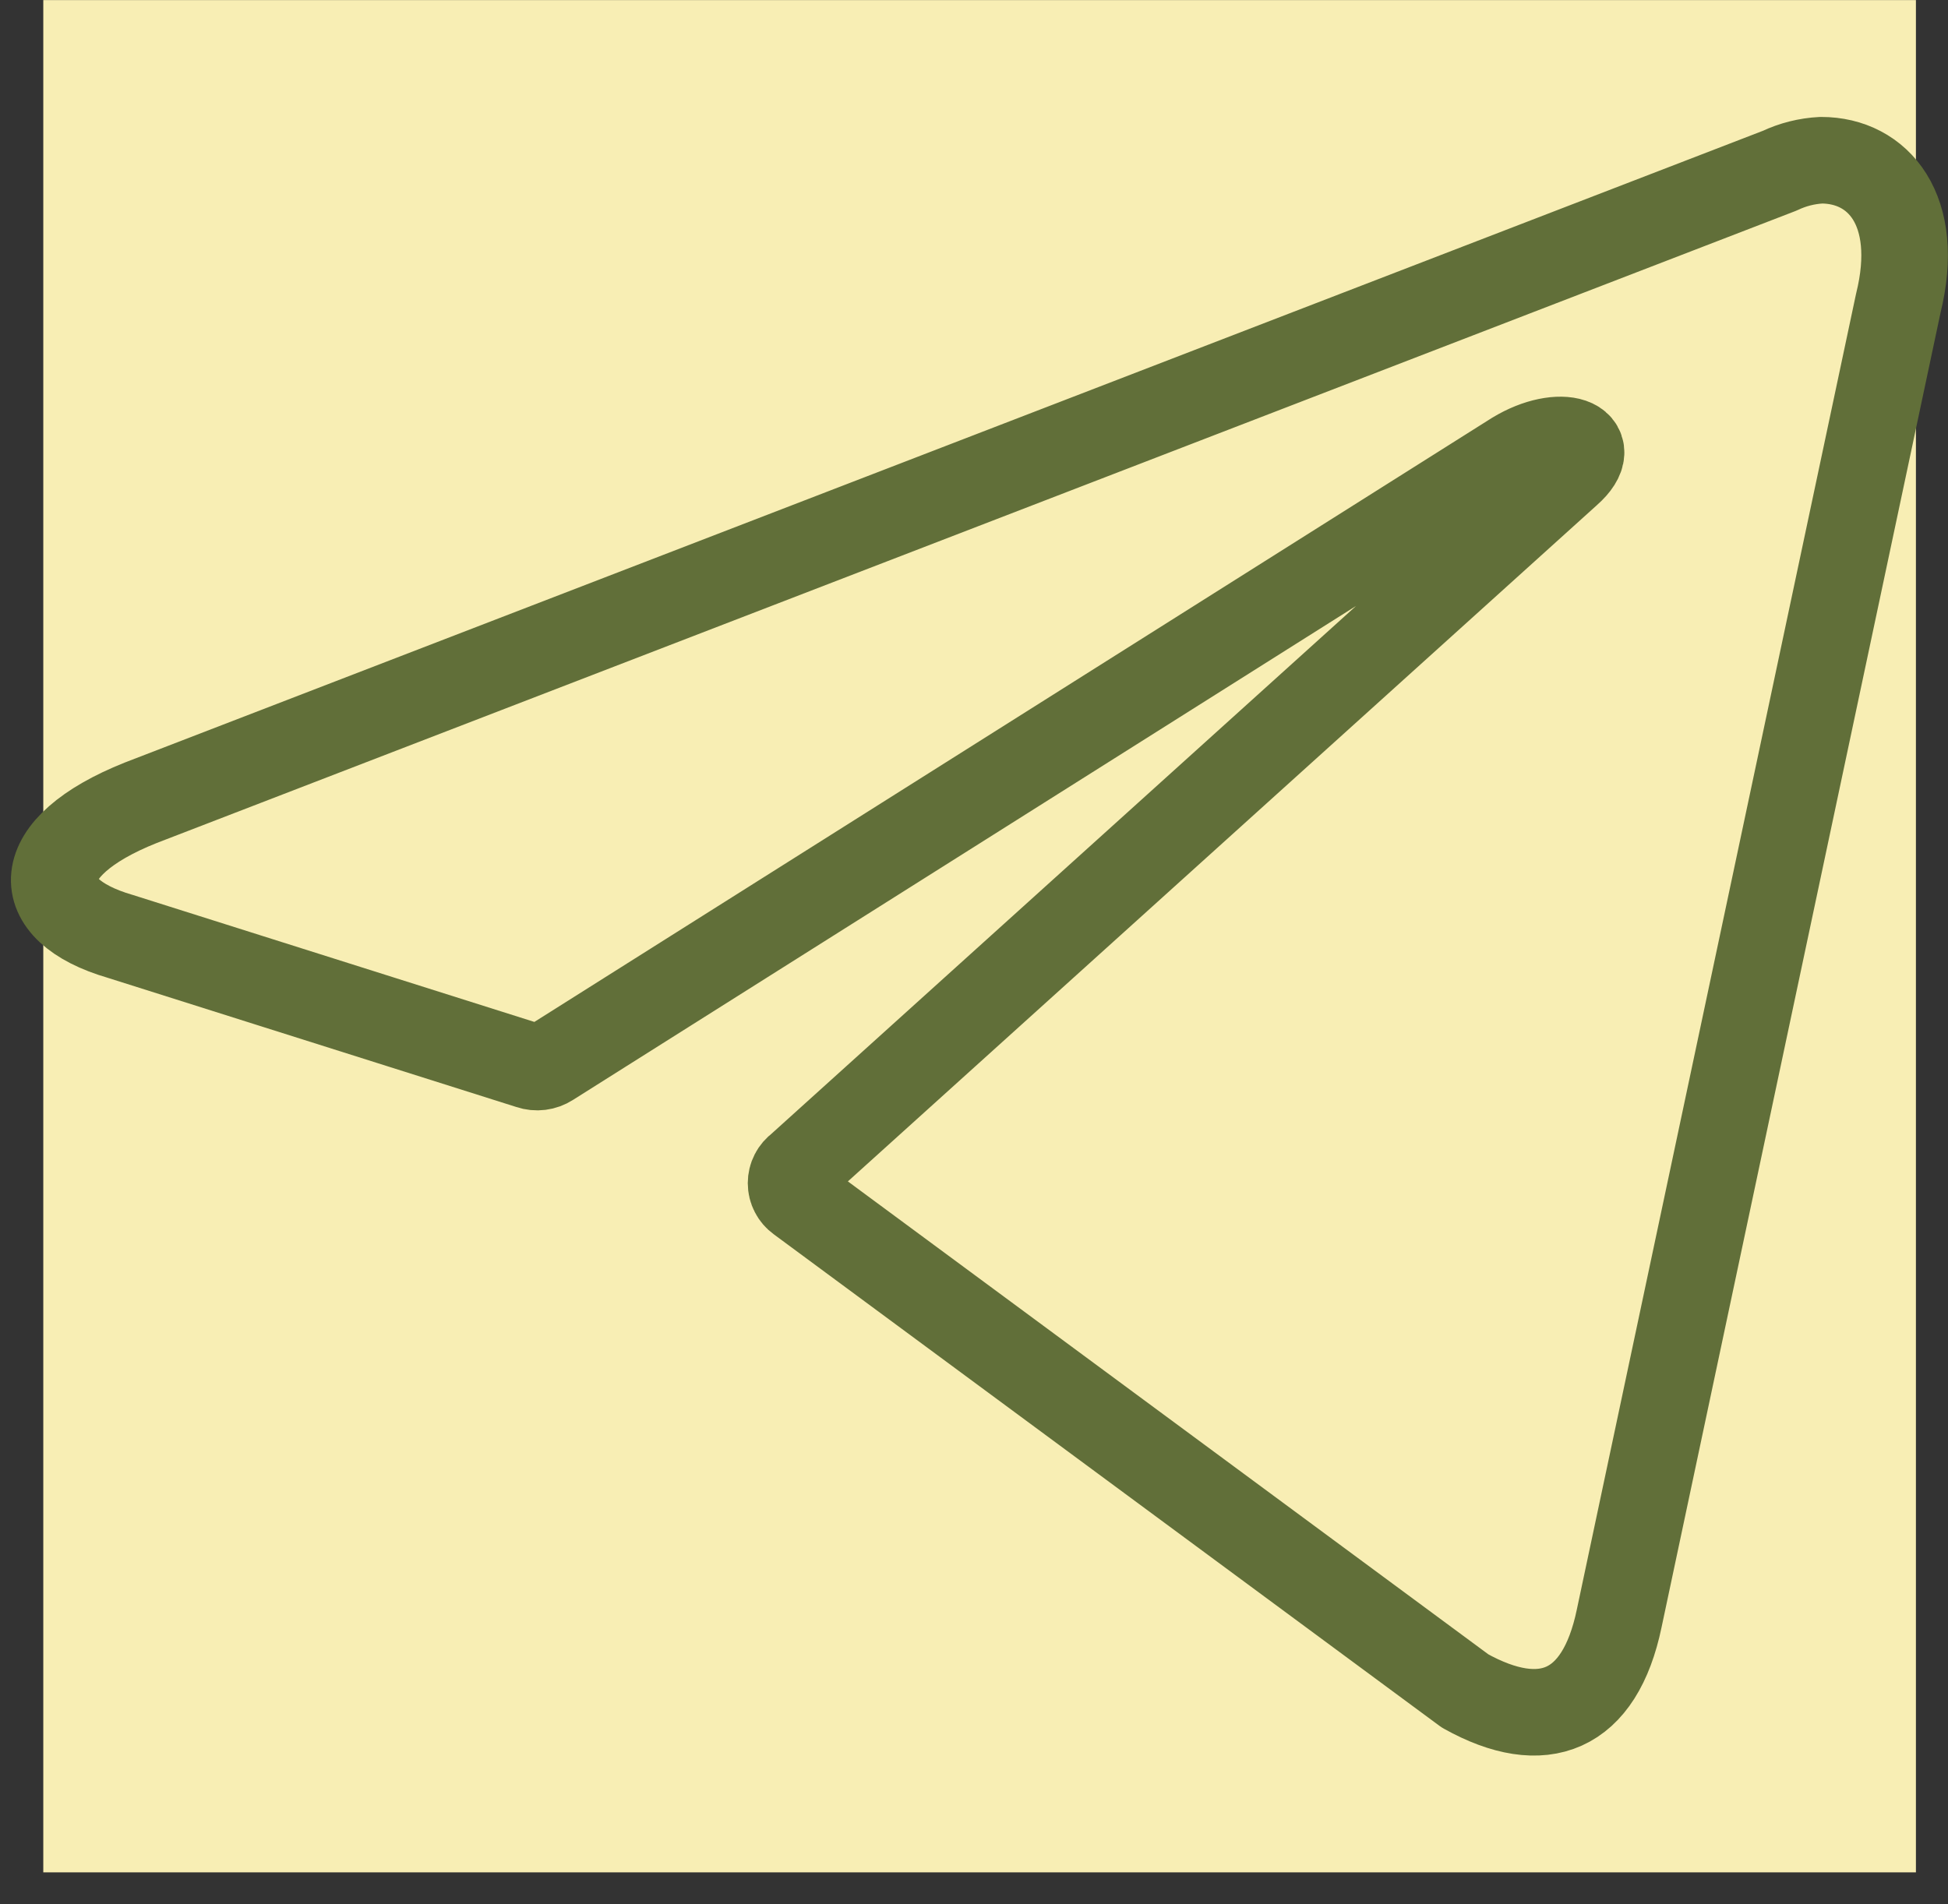<?xml version="1.0" encoding="UTF-8"?> <svg xmlns="http://www.w3.org/2000/svg" width="45" height="44" viewBox="0 0 45 44" fill="none"><rect x="0" y="0" width="45" height="44" fill="#333333" stroke="none"/><rect x="1" y="0.002" width="43.259" height="43.259" fill="#F8EEB4"></rect><path d="M42.072 3.702C43.389 3.702 44.383 4.857 43.852 7.006L37.404 37.395C36.954 39.555 35.648 40.075 33.845 39.07L18.466 27.712C18.407 27.669 18.358 27.613 18.325 27.547C18.291 27.482 18.274 27.41 18.274 27.336C18.274 27.263 18.291 27.191 18.325 27.125C18.358 27.06 18.407 27.004 18.466 26.961L36.226 10.923C37.035 10.207 36.052 9.86 34.989 10.507L12.701 24.569C12.633 24.613 12.556 24.641 12.476 24.651C12.396 24.661 12.315 24.653 12.239 24.627L2.775 21.634C0.672 21.022 0.672 19.578 3.249 18.549L41.113 3.944C41.414 3.801 41.74 3.719 42.072 3.702Z" fill="#F8EEB4" stroke="#616F39" stroke-width="2" stroke-linecap="round" stroke-linejoin="round"></path></svg> 